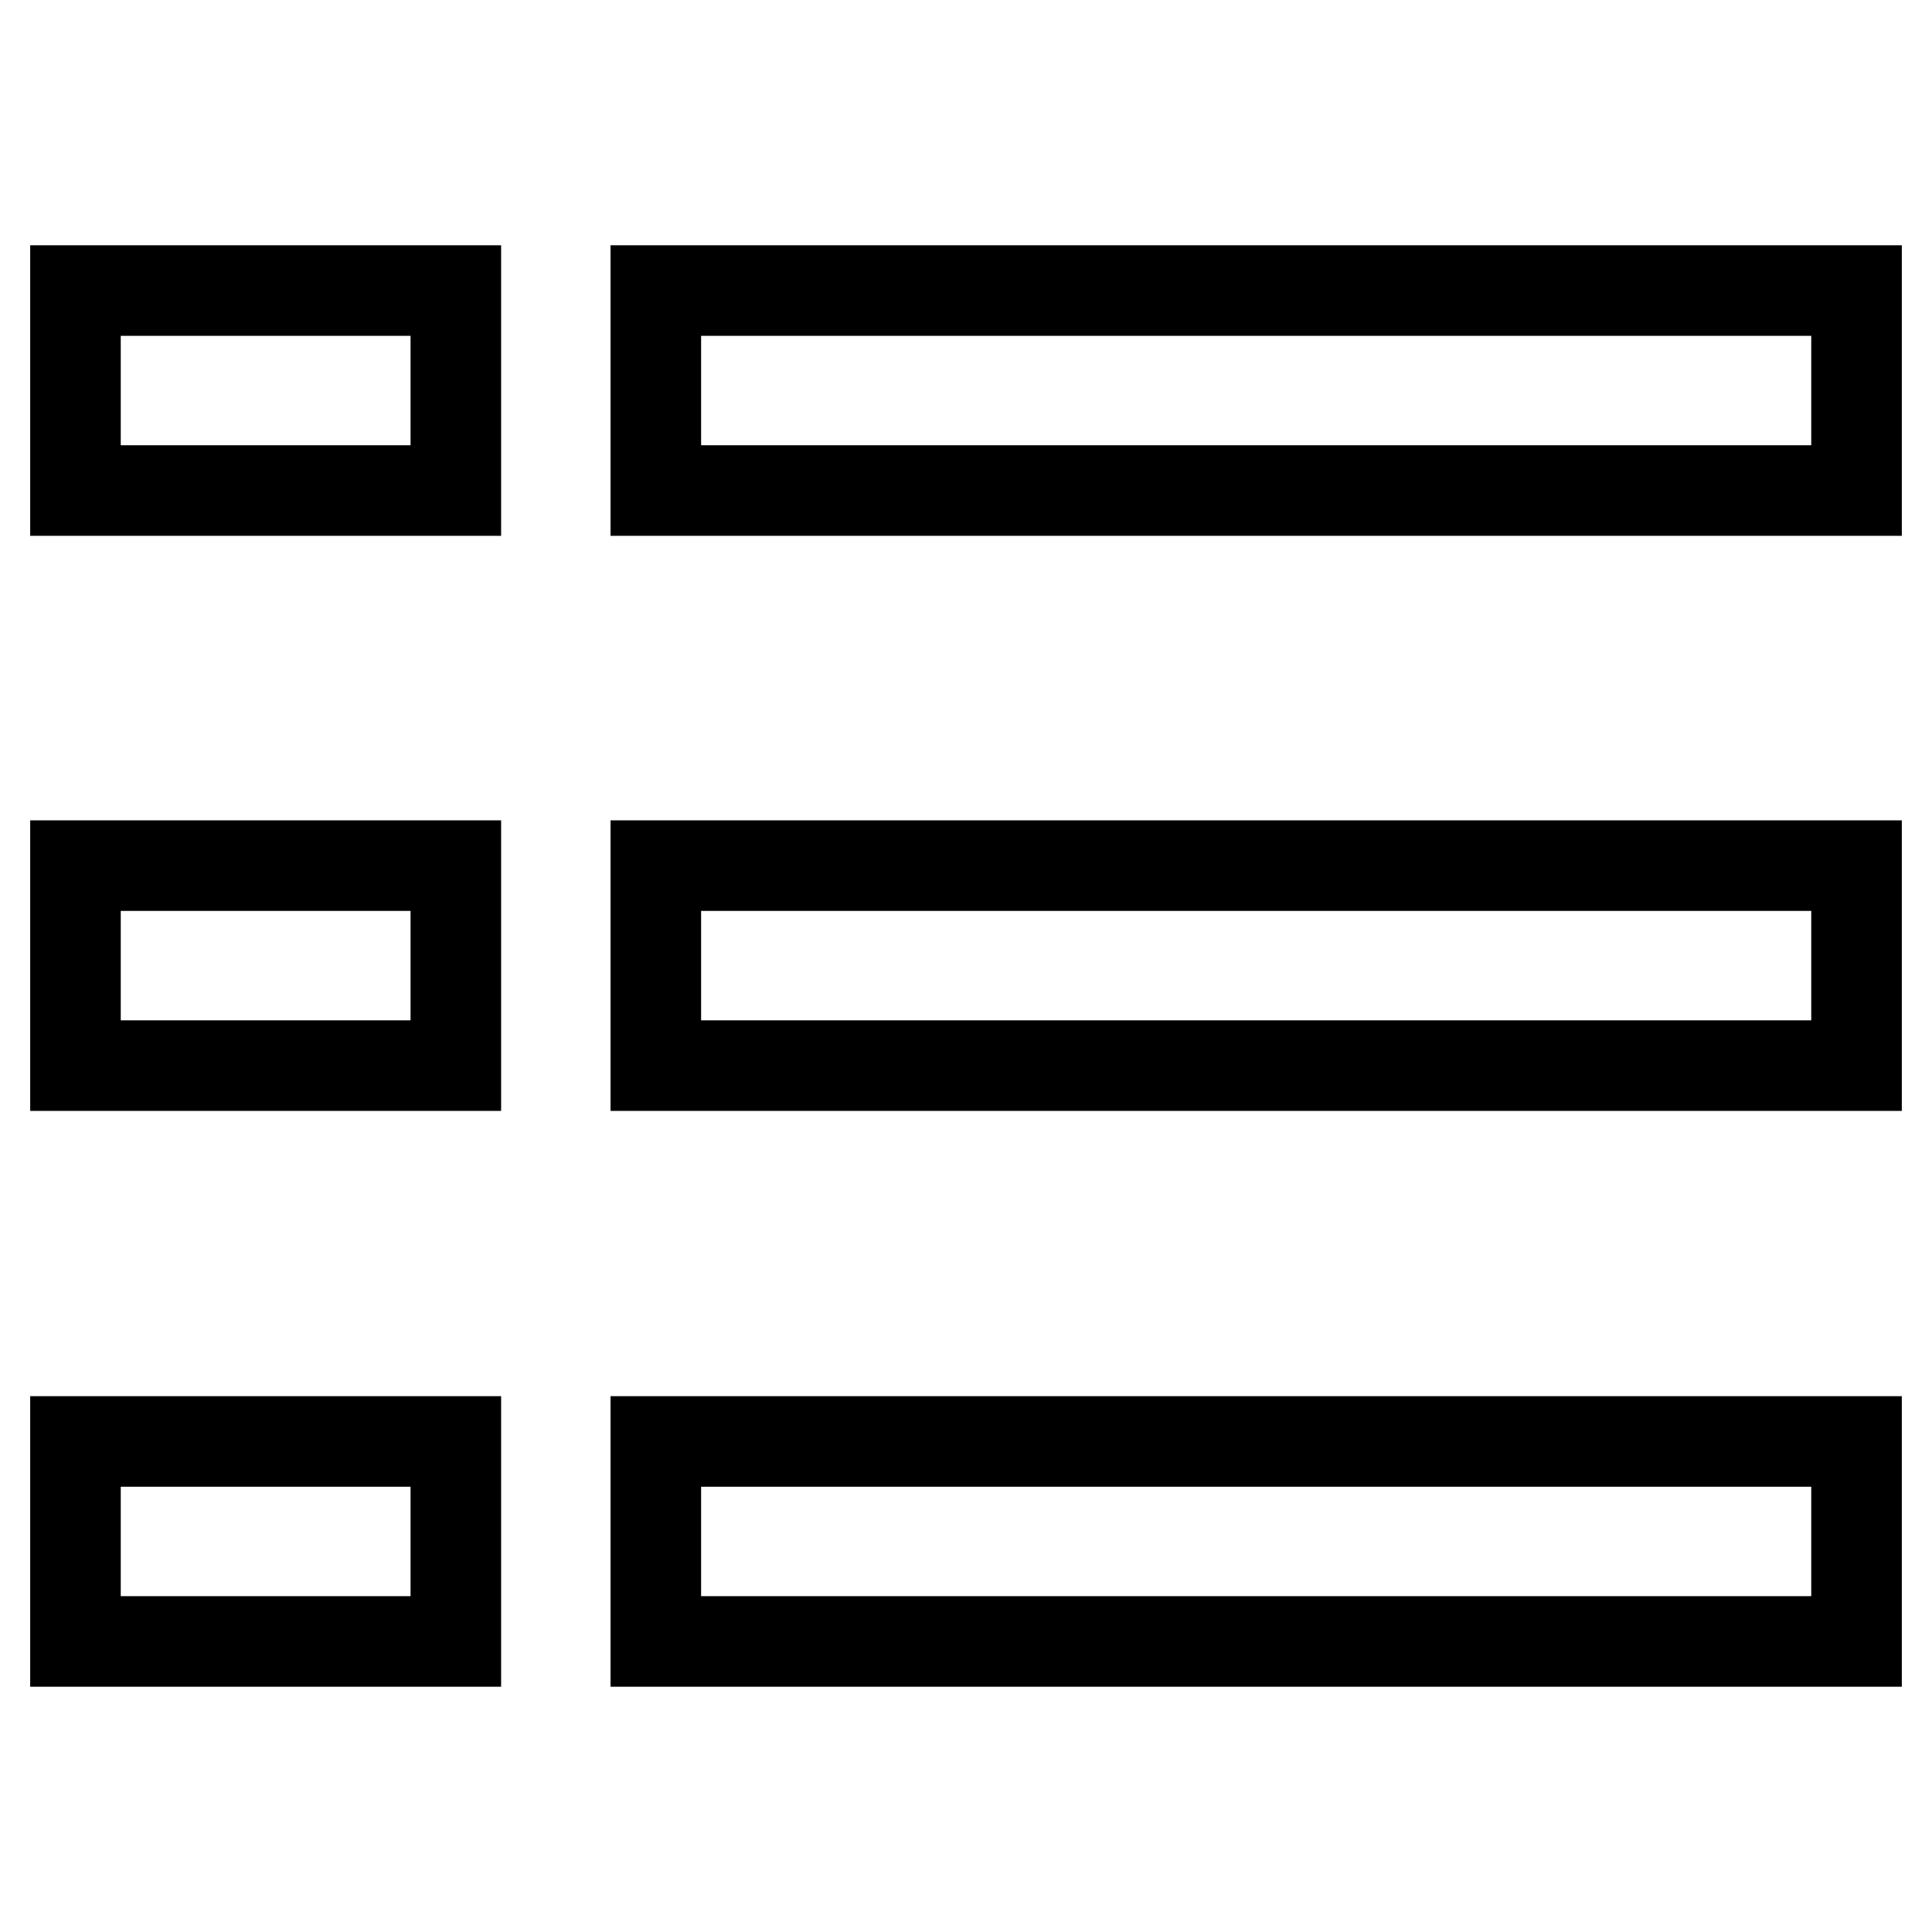 <?xml version="1.0" encoding="utf-8"?>
<!-- Svg Vector Icons : http://www.onlinewebfonts.com/icon -->
<!DOCTYPE svg PUBLIC "-//W3C//DTD SVG 1.1//EN" "http://www.w3.org/Graphics/SVG/1.1/DTD/svg11.dtd">
<svg version="1.1" xmlns="http://www.w3.org/2000/svg" xmlns:xlink="http://www.w3.org/1999/xlink" x="0px" y="0px" viewBox="0 0 256 256" enable-background="new 0 0 256 256" xml:space="preserve">
<g> <path stroke-width="12" fill-opacity="0" stroke="#000000"  d="M10,38.5h50.4V65H10V38.5z M10,114.7h50.4v26.5H10V114.7z M10,191h50.4v26.5H10V191z M86.9,38.5H246V65 H86.9V38.5z M86.9,114.7H246v26.5H86.9V114.7z M86.9,191H246v26.5H86.9V191z"/></g>
</svg>